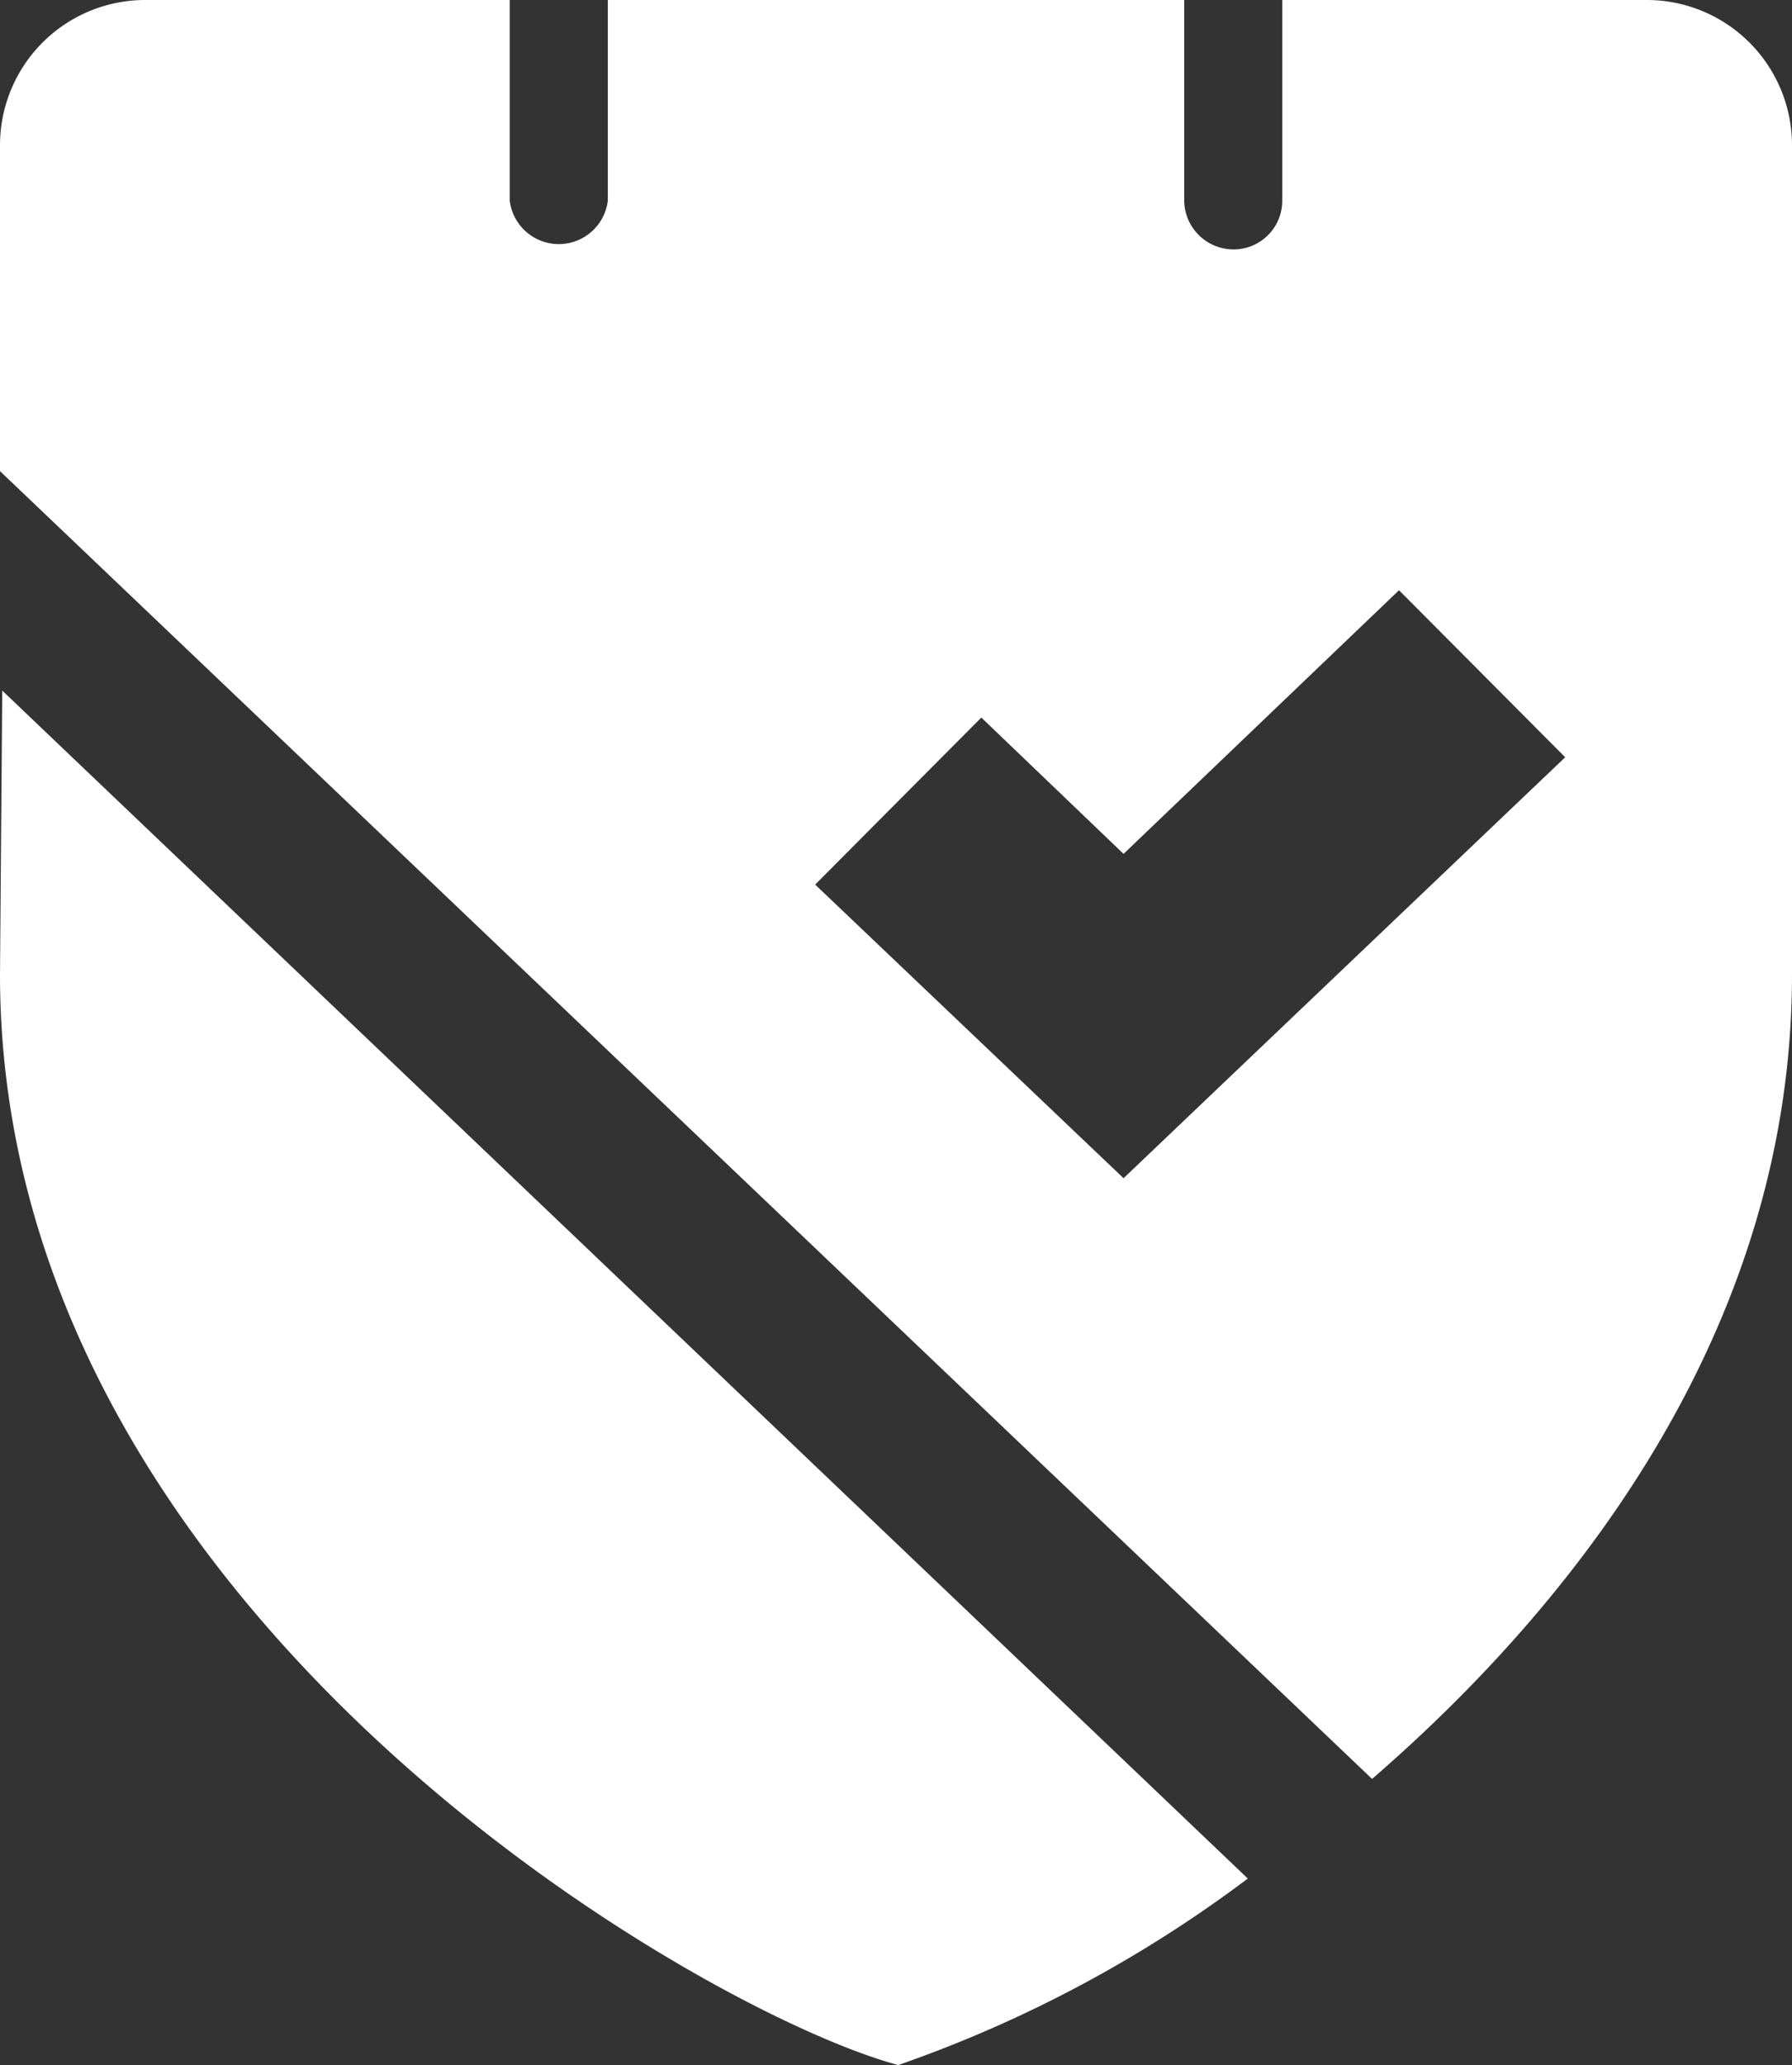 <svg id="グループ_2" data-name="グループ 2" xmlns="http://www.w3.org/2000/svg" width="23.94" height="27.57" viewBox="0 0 23.94 27.57">
  <rect x="0" y="0" width="23.94" height="27.57" fill="#333333" stroke="none"/>
  <path id="パス_5" data-name="パス 5" d="M436.53,612.94c0,8.52,9.41,13.87,12,14.56h0a17.118,17.118,0,0,0,4.67-2.49l-16.64-15.86Z" transform="translate(-436.53 -599.93)" fill="#fff"/>
  <path id="パス_6" data-name="パス 6" d="M458.54,599.93h-4.88v2.68a.65.65,0,0,1-.65.65.66.66,0,0,1-.66-.65v-2.68h-7.7v2.68a.66.66,0,0,1-1.31,0v-2.68h-4.88a1.94,1.94,0,0,0-1.93,1.93v4.36l18.33,17.46c2.9-2.51,5.61-6.17,5.61-10.74V601.86a1.94,1.94,0,0,0-1.93-1.93Zm-7,15.73-4.12-3.92,2.22-2.23,1.9,1.82,3.68-3.52,2.22,2.23Z" transform="translate(-436.53 -599.93)" fill="#fff"/>
</svg>

